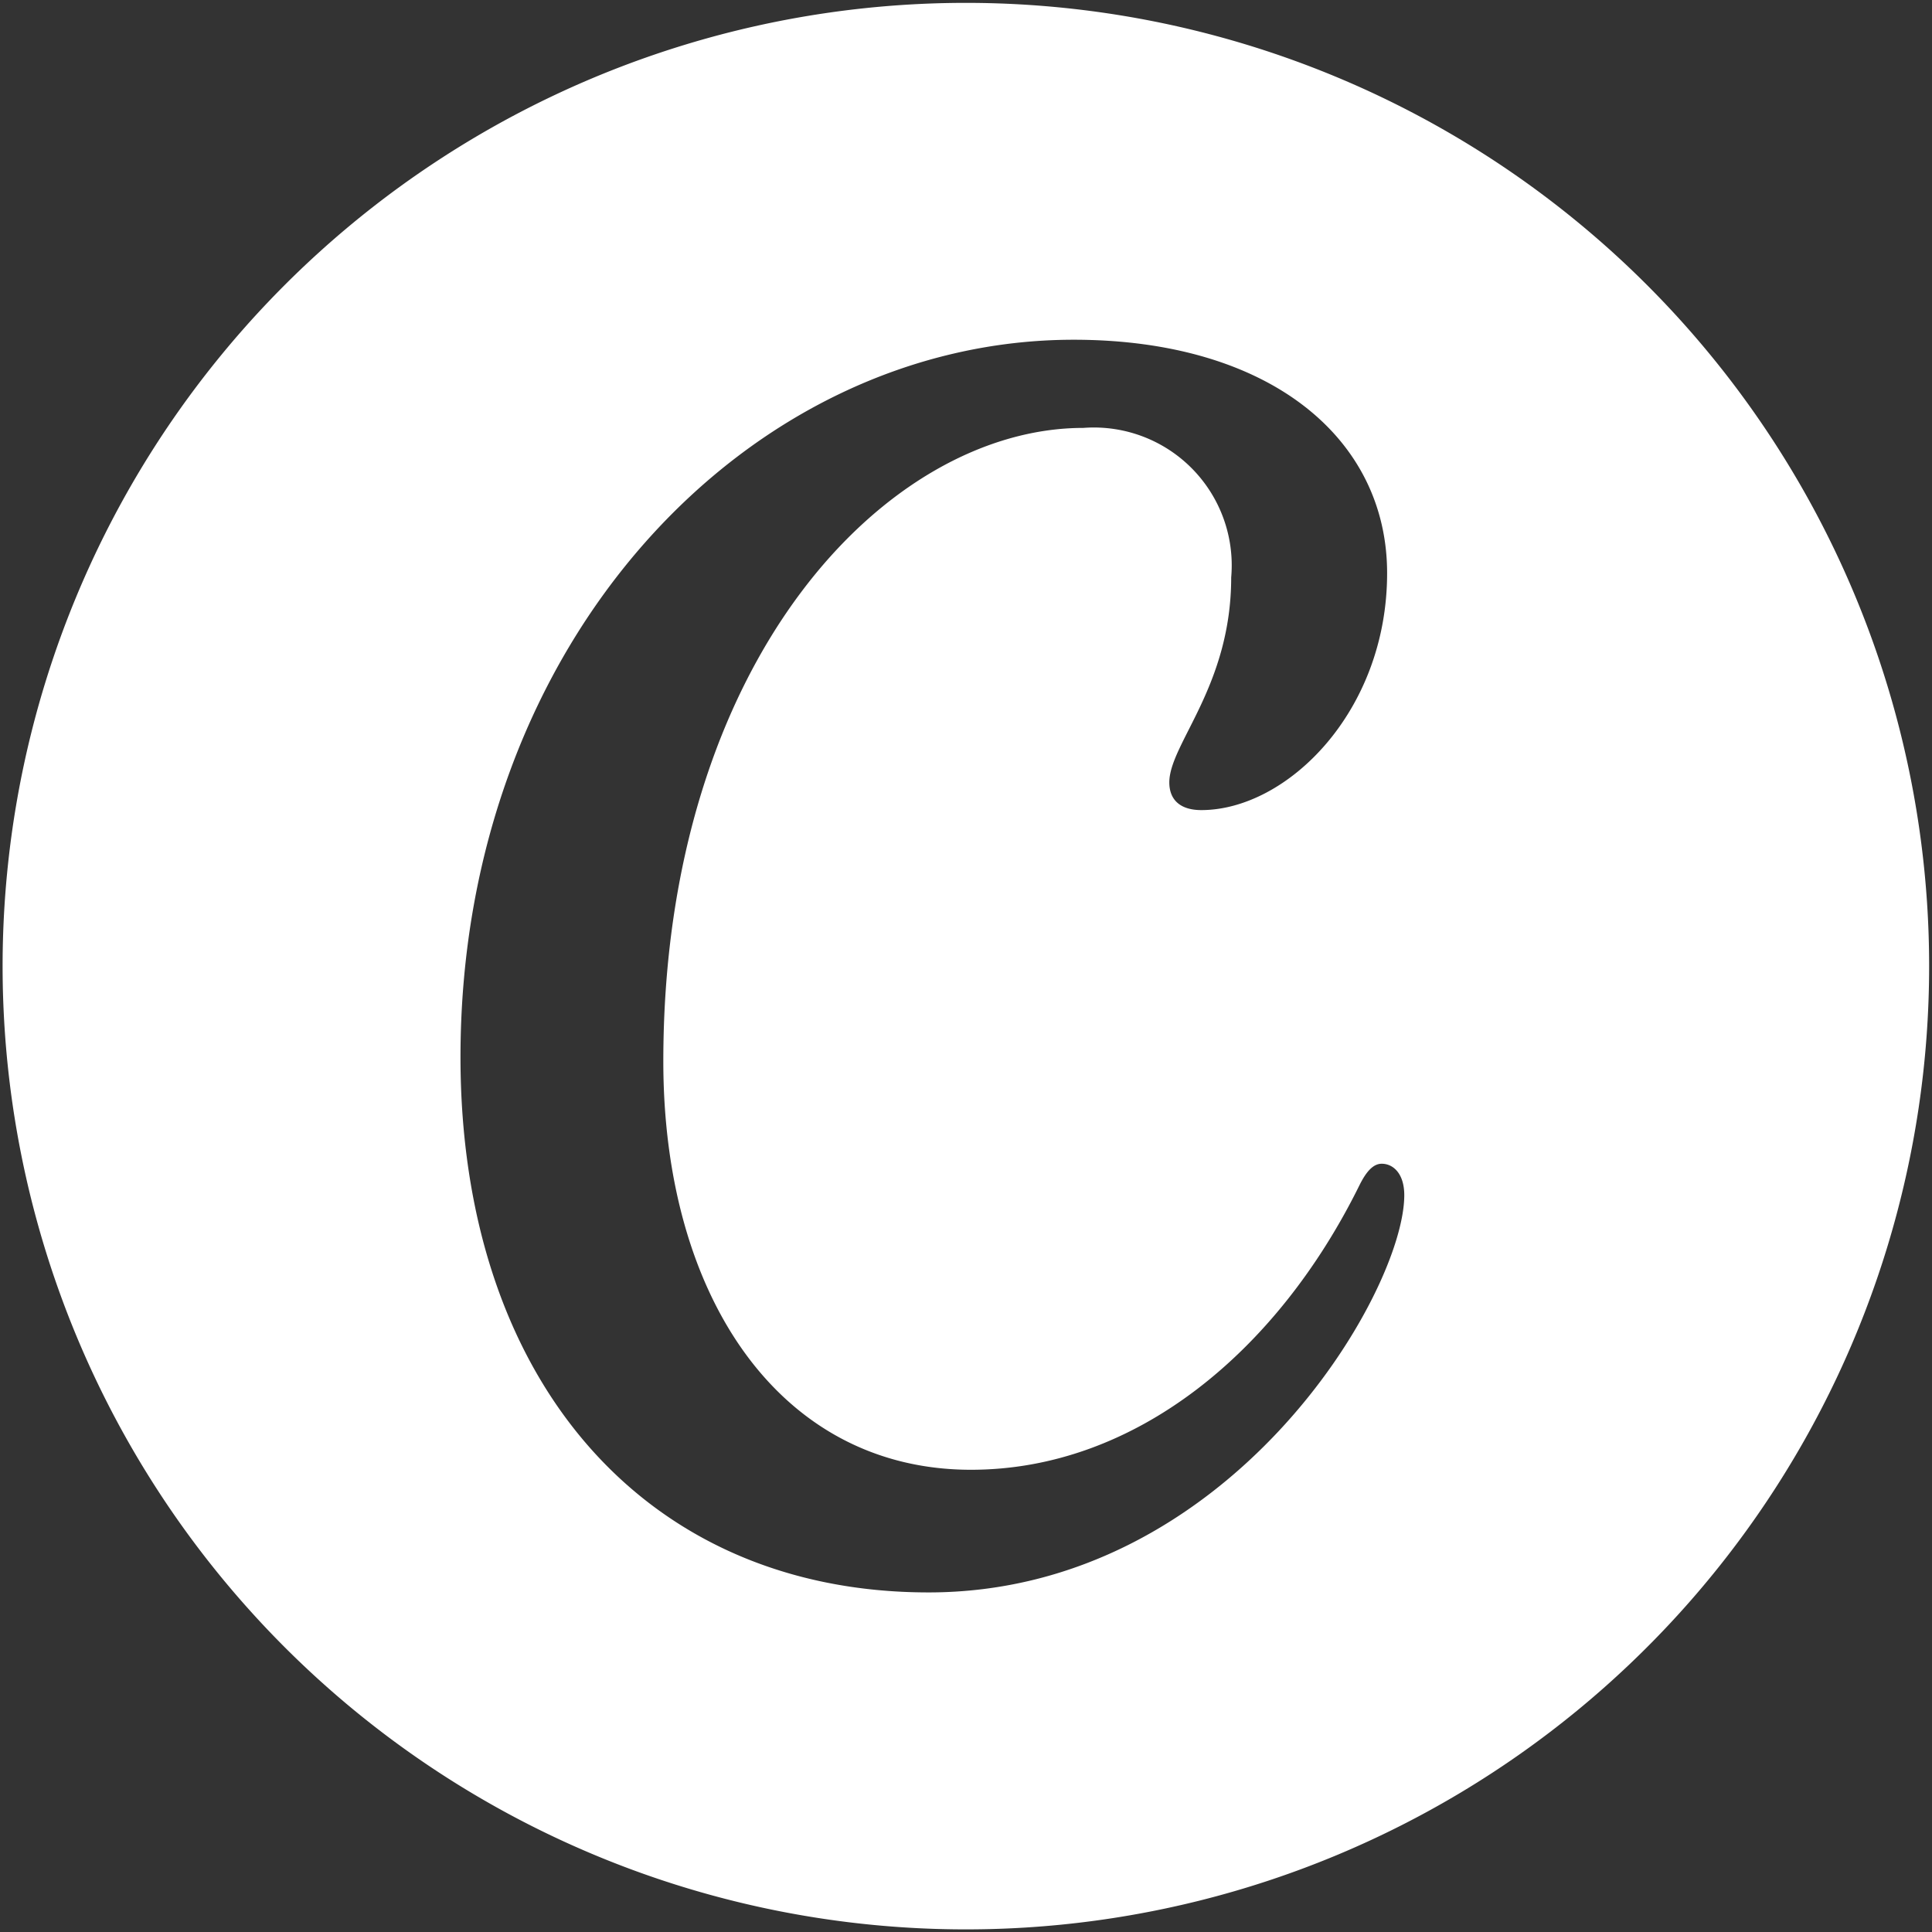 <svg xmlns="http://www.w3.org/2000/svg" xmlns:xlink="http://www.w3.org/1999/xlink" width="60" height="60" viewBox="0 0 60 60">
  <rect x="0" y="0" width="60" height="60" fill="#333333" stroke="none"/>
  <defs>
    <clipPath id="clip-path">
      <rect id="Rectangle_18551" data-name="Rectangle 18551" width="60" height="60" fill="#fff"/>
    </clipPath>
  </defs>
  <g id="Canva" transform="translate(-0.001 0.168)">
    <g id="Group_14953" data-name="Group 14953" transform="translate(0.001 -0.168)" clip-path="url(#clip-path)">
      <path id="Path_23584" data-name="Path 23584" d="M29.915,0A29.915,29.915,0,1,0,59.83,29.915,29.915,29.915,0,0,0,29.915,0M28.756,49.365c-8.82,0-14.536-6.615-14.536-16.625,0-12.932,8.959-22.278,19.041-22.278,6.1,0,9.736,3.071,9.736,7.248,0,4.309-3.115,7.359-5.77,7.359-.661,0-.994-.324-.994-.86,0-1.193,1.922-2.984,1.922-6.368A4.281,4.281,0,0,0,33.564,13.2c-6.1,0-13.045,7.207-13.045,19.671,0,7.358,3.654,12.685,9.555,12.685,5.1,0,9.513-3.663,12.066-8.84.226-.455.443-.664.69-.664.357,0,.7.307.7.976,0,3.023-5.413,12.337-14.774,12.337" transform="translate(0.081 0.089)" fill="#fff"/>
    </g>
  </g>
</svg>

